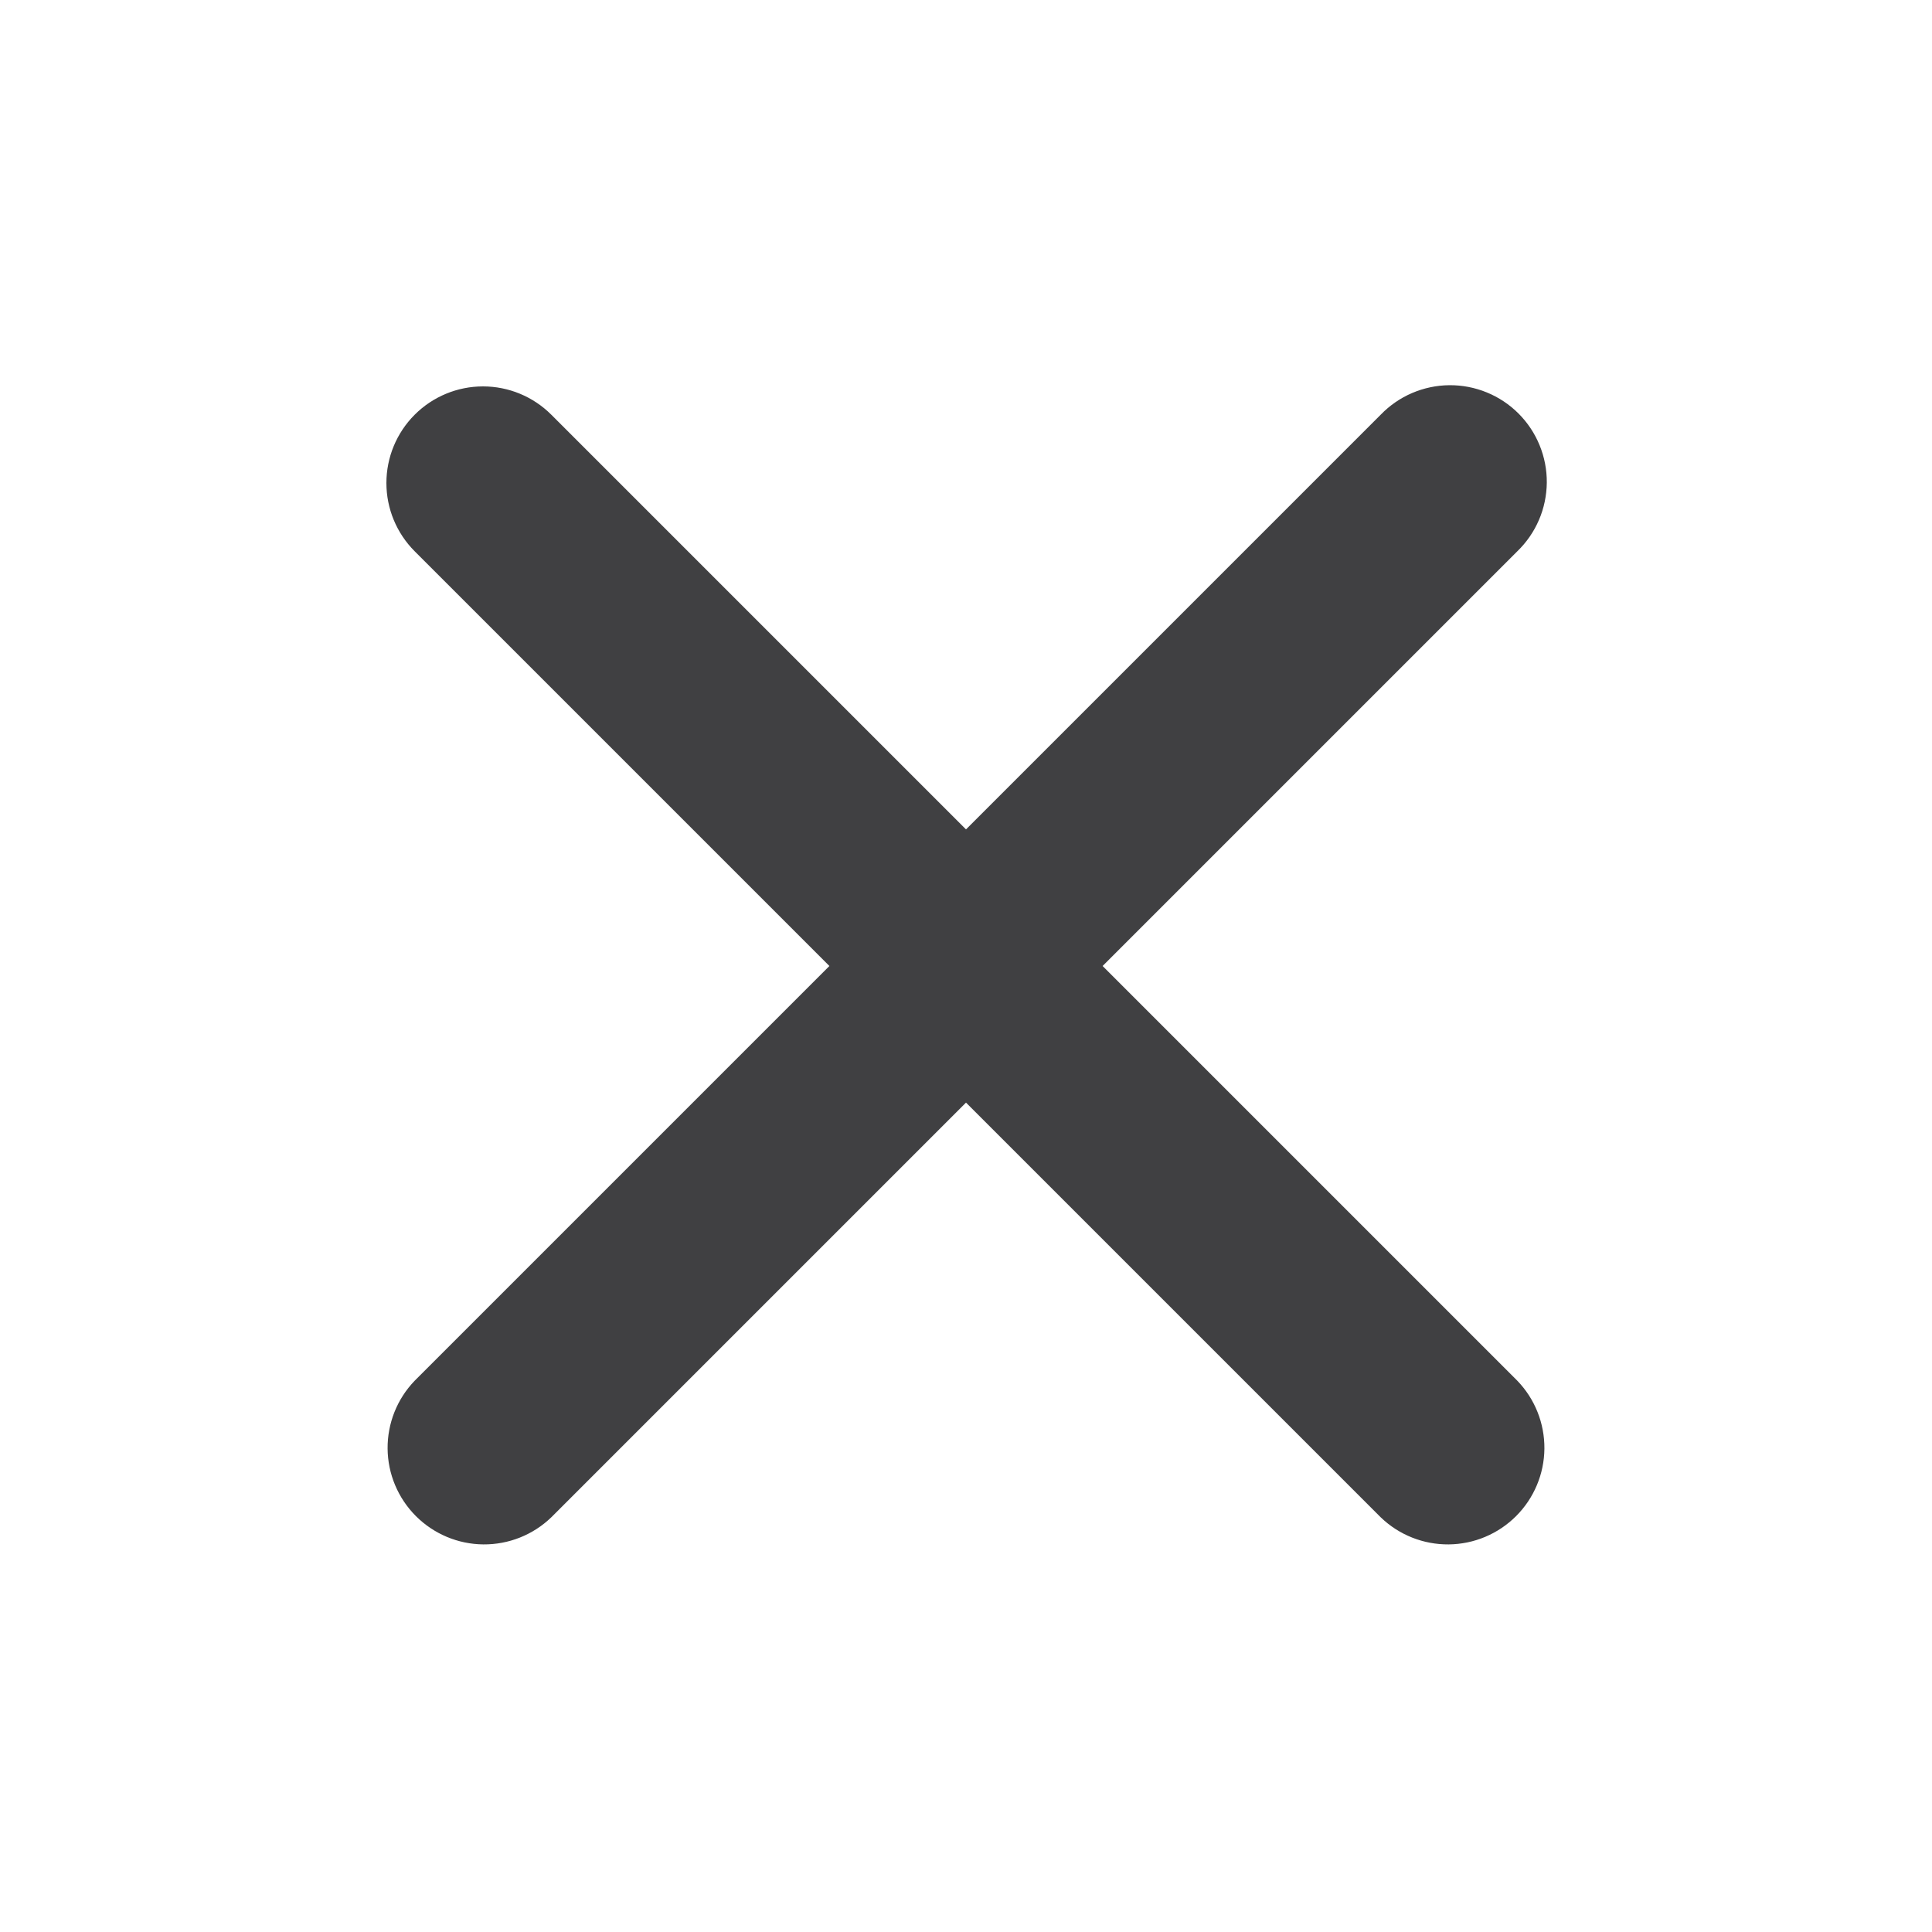 <svg width="37" height="37" viewBox="0 0 37 37" fill="none" xmlns="http://www.w3.org/2000/svg">
<g id="heroicons-solid:x">
<path id="Vector" fill-rule="evenodd" clip-rule="evenodd" d="M7.942 7.942C8.289 7.595 8.759 7.4 9.25 7.4C9.741 7.4 10.211 7.595 10.558 7.942L18.5 15.884L26.442 7.942C26.613 7.765 26.817 7.624 27.043 7.527C27.268 7.431 27.511 7.379 27.757 7.377C28.002 7.375 28.246 7.422 28.473 7.515C28.701 7.608 28.907 7.745 29.081 7.919C29.255 8.093 29.392 8.299 29.485 8.527C29.578 8.754 29.625 8.998 29.623 9.243C29.62 9.489 29.57 9.732 29.473 9.957C29.376 10.183 29.235 10.387 29.058 10.558L21.116 18.5L29.058 26.442C29.395 26.791 29.581 27.258 29.577 27.743C29.573 28.228 29.378 28.692 29.035 29.035C28.692 29.378 28.228 29.573 27.743 29.577C27.258 29.581 26.791 29.395 26.442 29.058L18.5 21.116L10.558 29.058C10.209 29.395 9.742 29.581 9.257 29.577C8.772 29.573 8.308 29.378 7.965 29.035C7.622 28.692 7.427 28.228 7.423 27.743C7.419 27.258 7.605 26.791 7.942 26.442L15.884 18.5L7.942 10.558C7.595 10.211 7.4 9.741 7.4 9.25C7.4 8.759 7.595 8.289 7.942 7.942V7.942Z" fill="#404042"/>
</g>
</svg>
